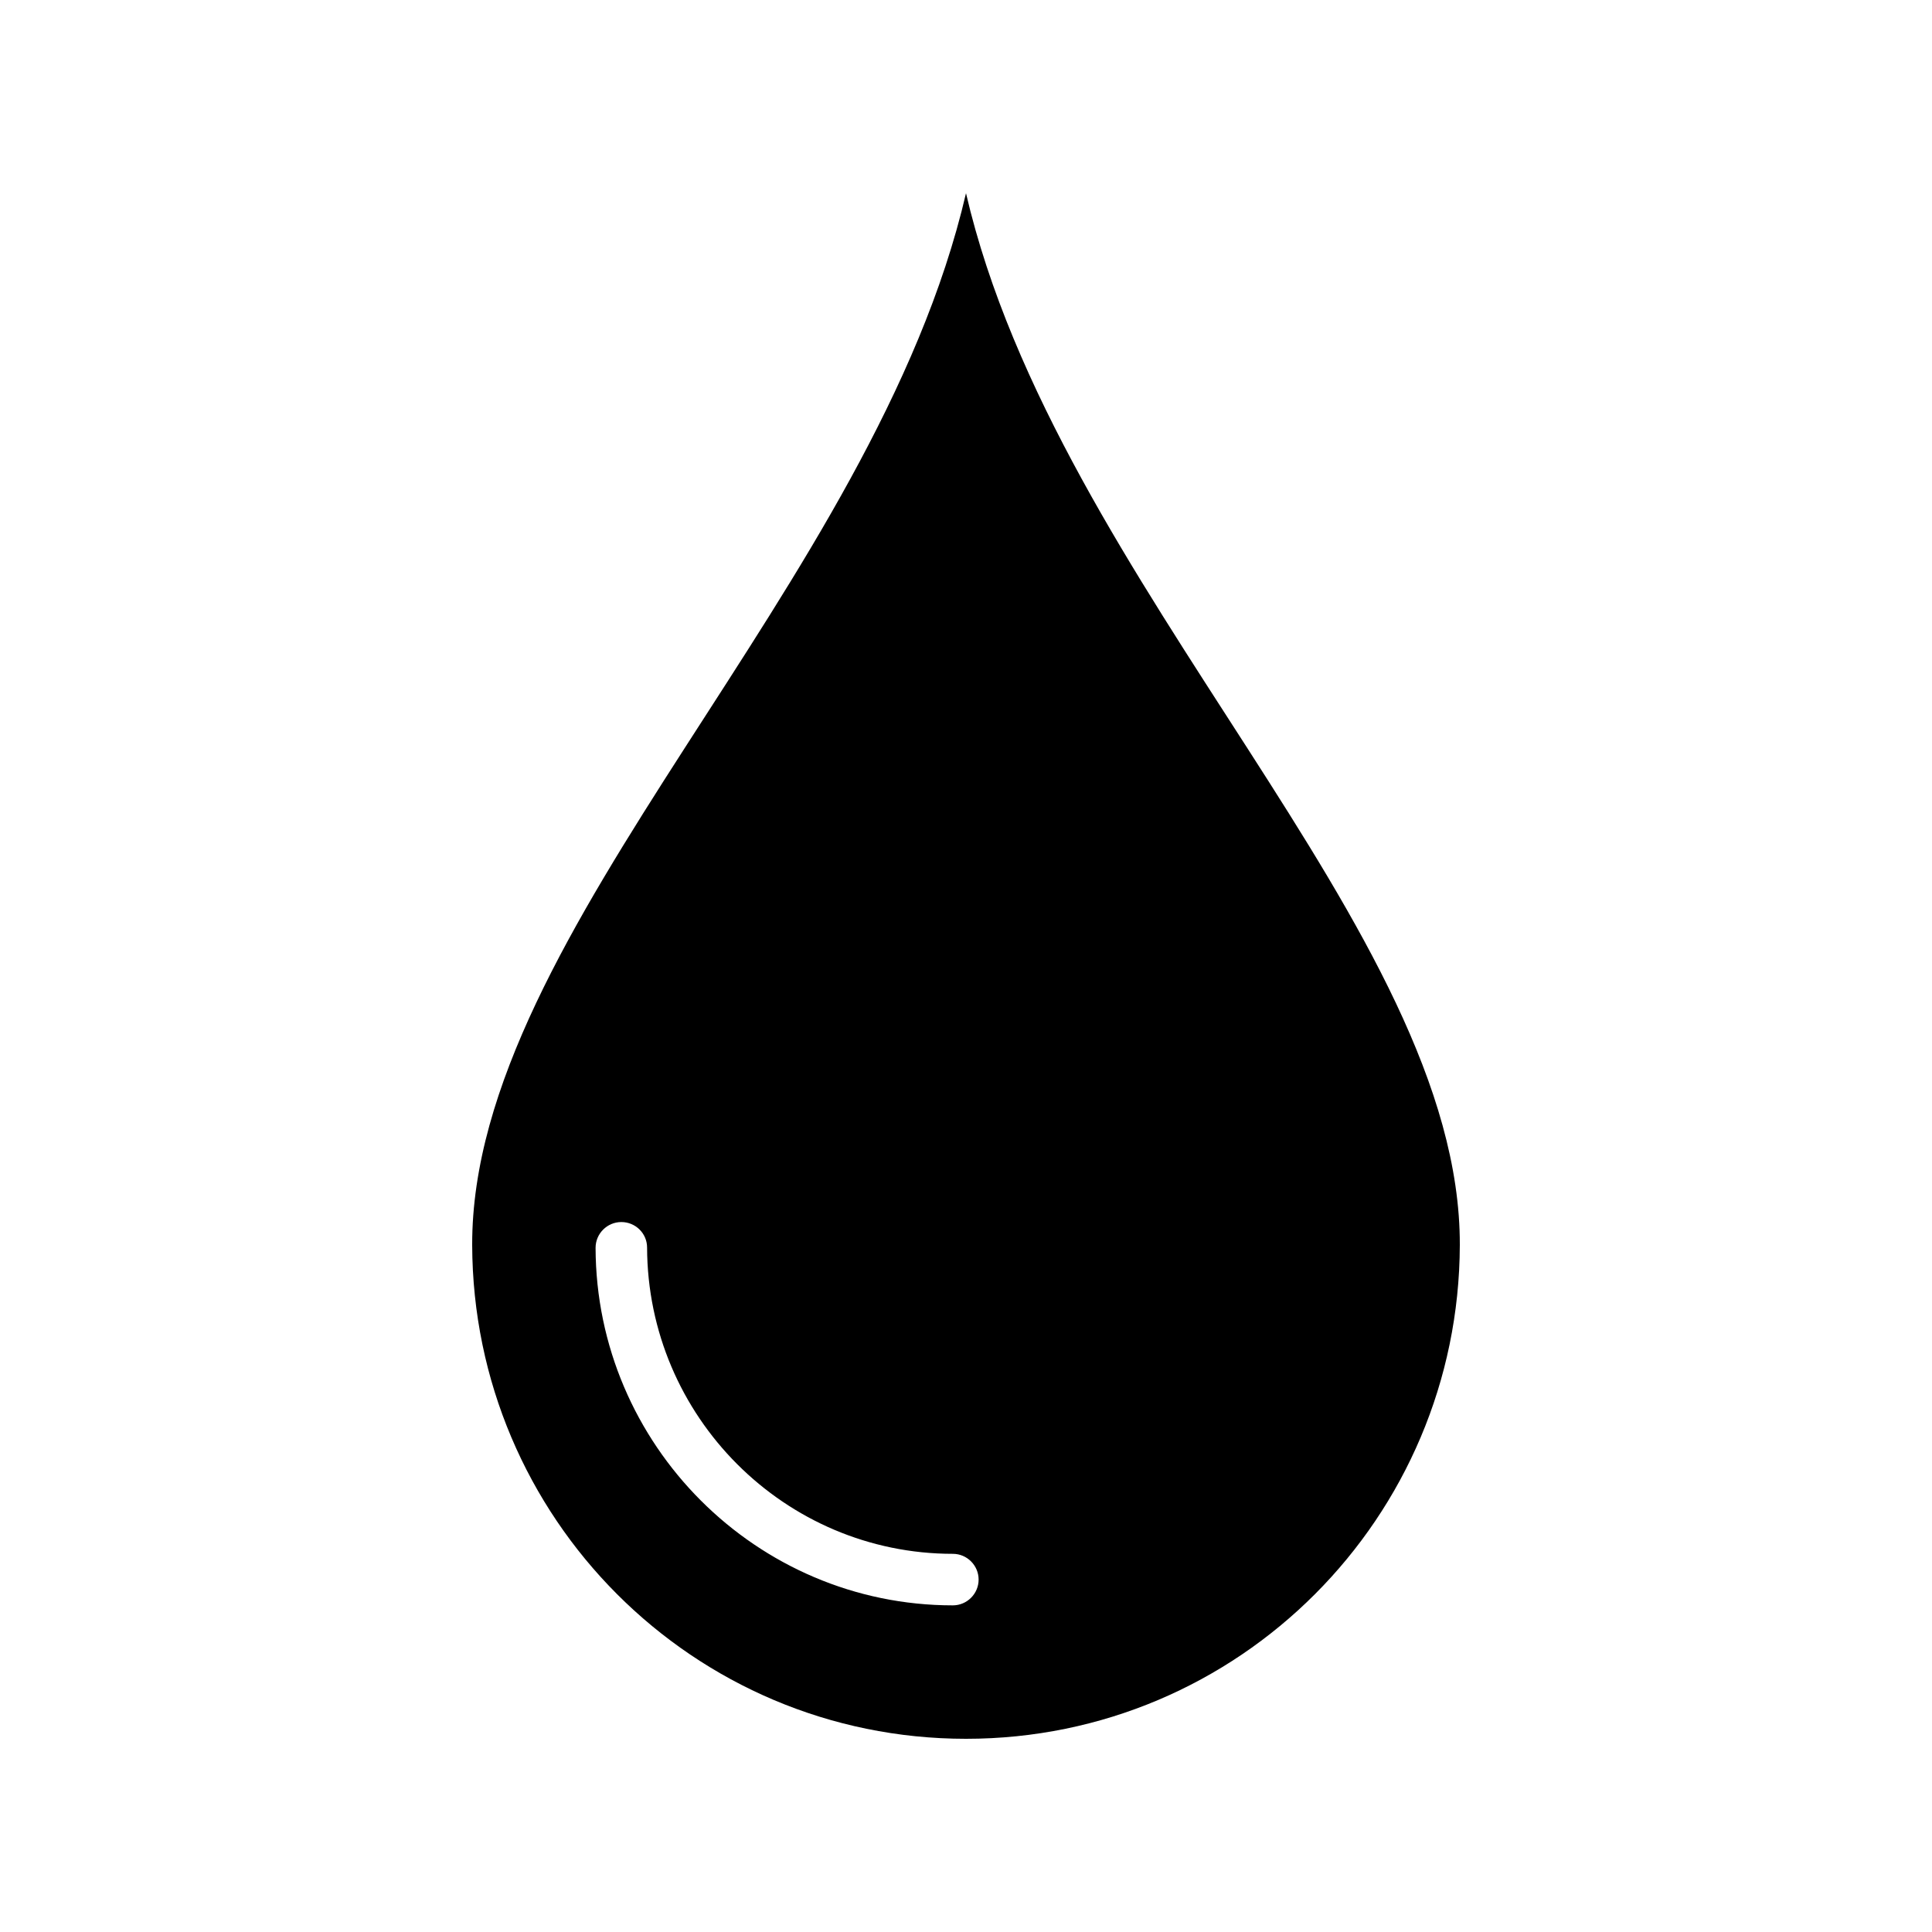 <svg xmlns="http://www.w3.org/2000/svg" id="Layer_1" viewBox="0 0 100 100"><path d="m50 10c-4.733 20.36-25.6 38.12-25.56 54.44.04 14.12 11.44 25.56 25.56 25.56s25.52-11.44 25.56-25.56c.04-16.32-20.827-34.08-25.56-54.44zm-.68 73.093c-10.16 0-18.467-8.307-18.493-18.507 0-.733.6-1.333 1.333-1.333s1.333.587 1.333 1.32c.027 8.747 7.12 15.853 15.827 15.853.733 0 1.333.6 1.333 1.333s-.6 1.334-1.333 1.334z"></path></svg>